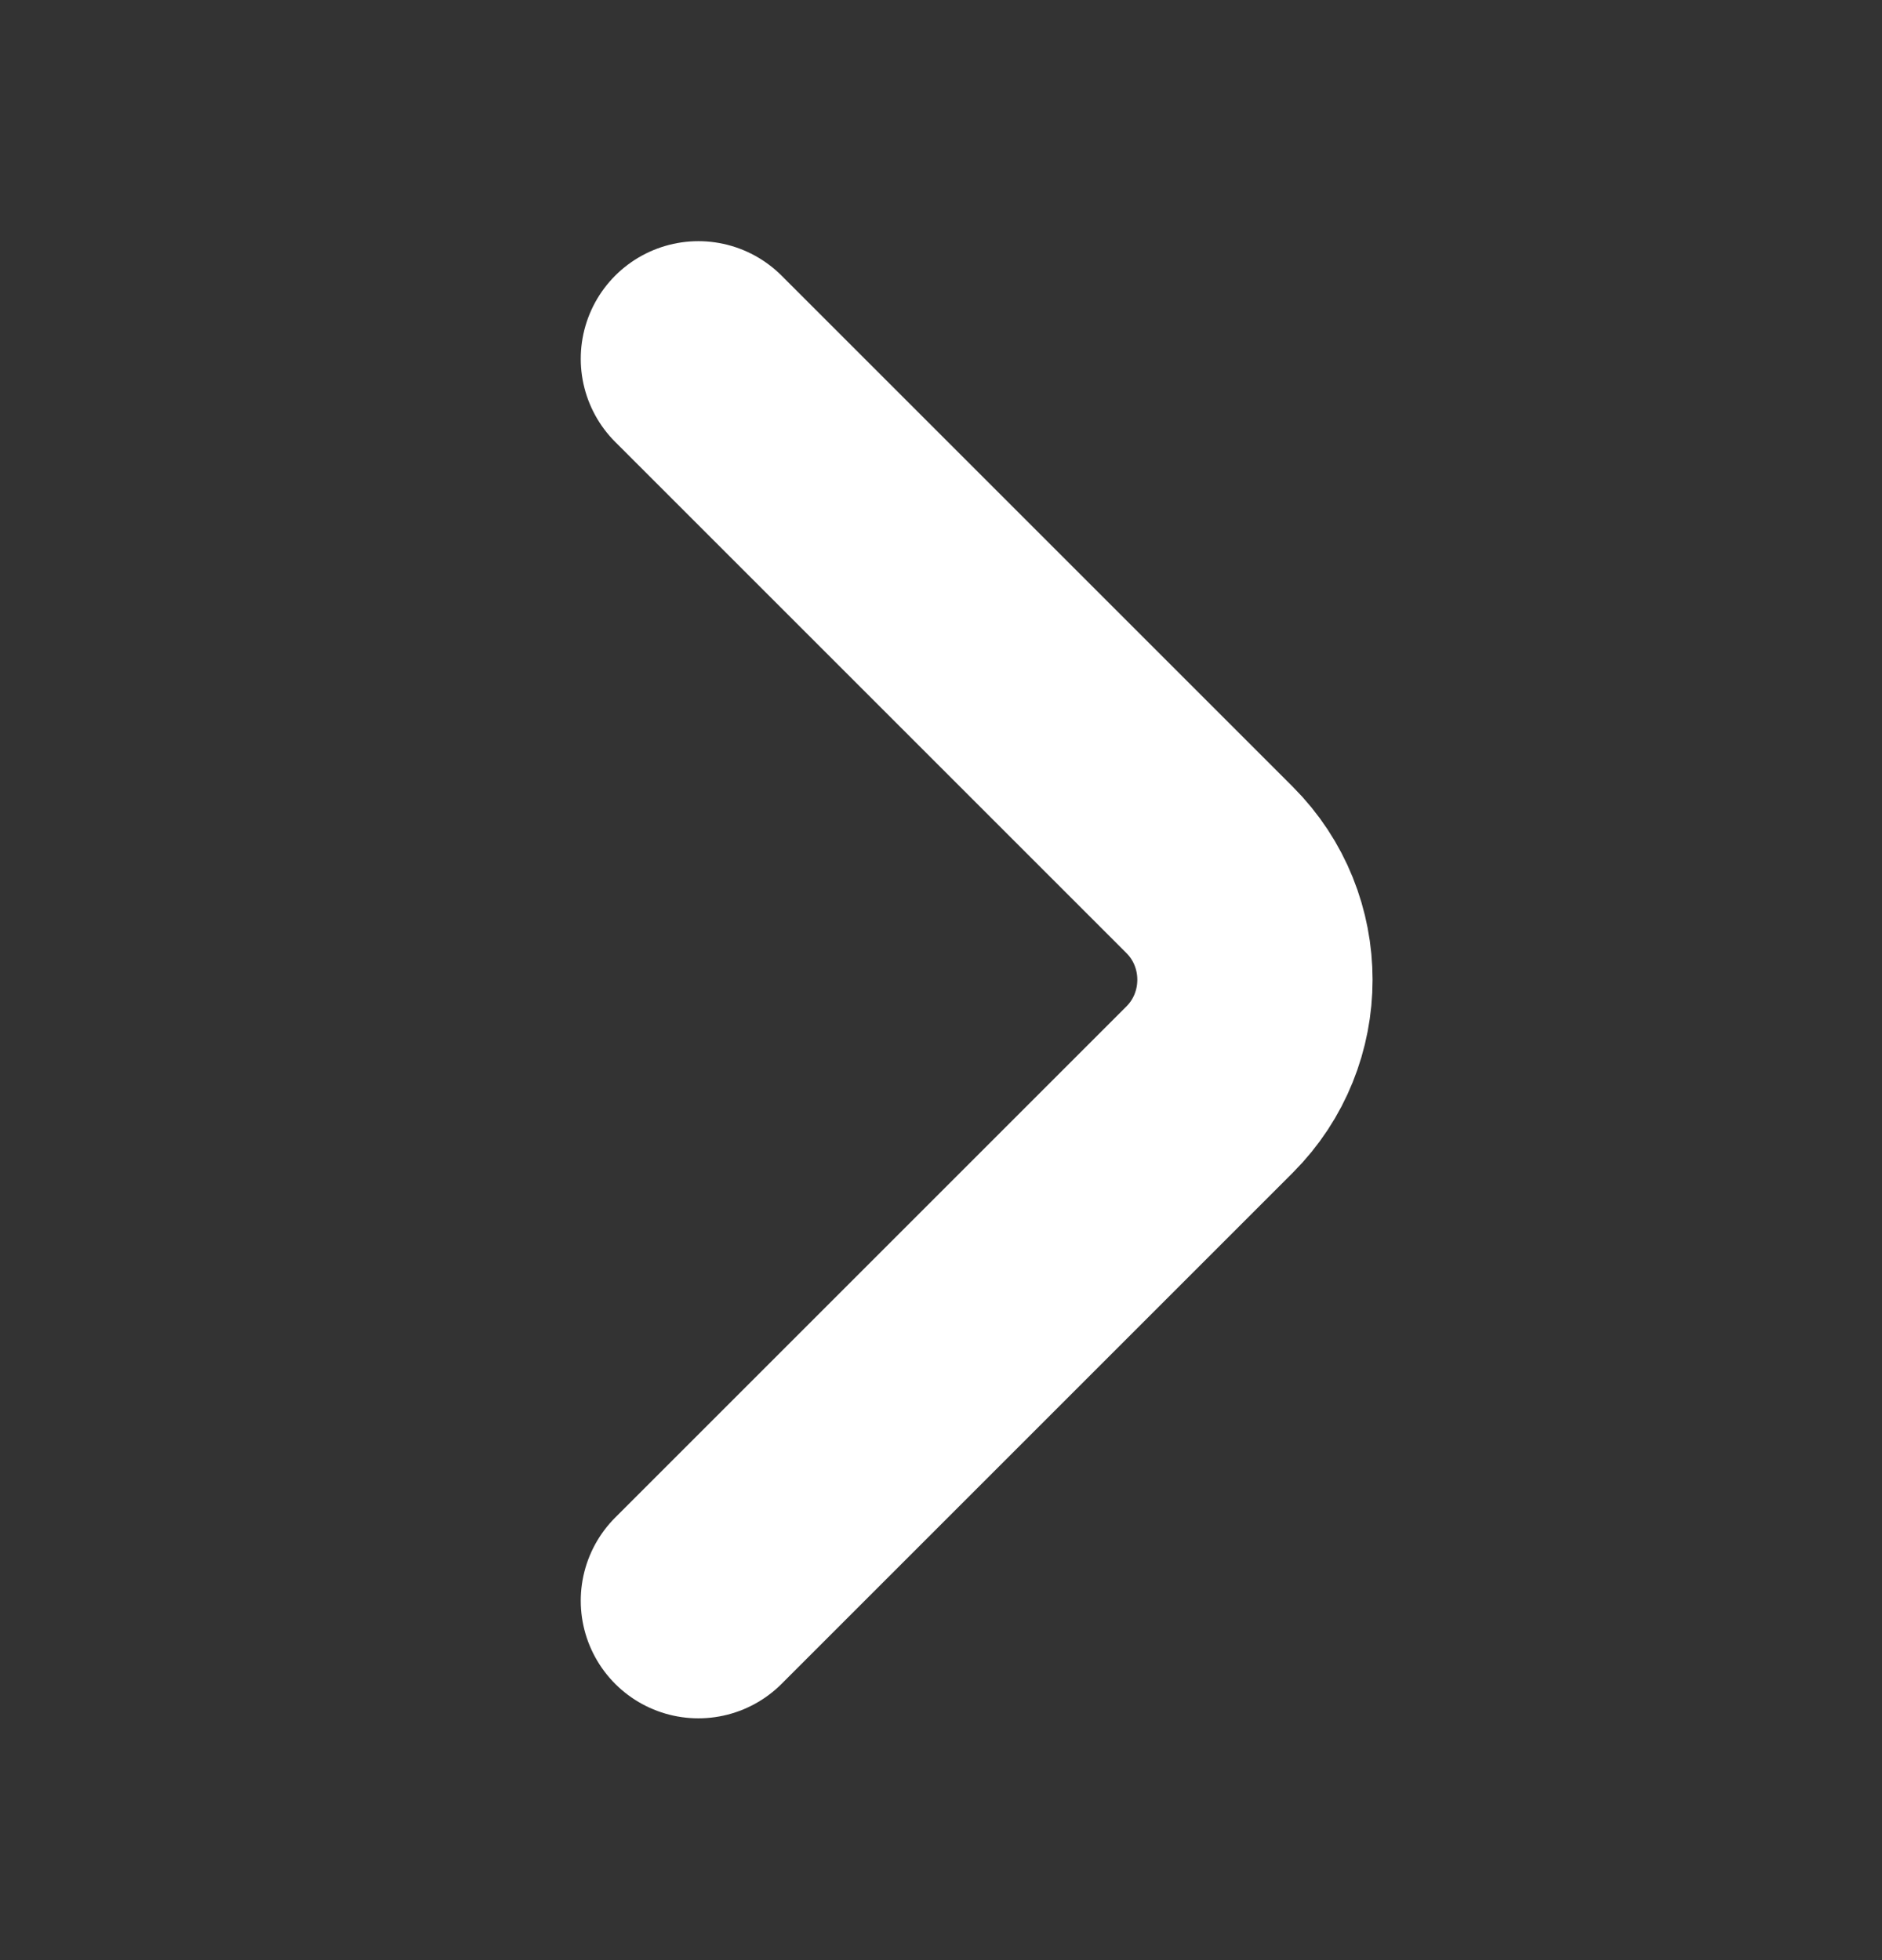 <svg width="24" height="25" viewBox="0 0 24 25" fill="none" xmlns="http://www.w3.org/2000/svg">
<rect x="0" y="0" width="24" height="25" fill="#333333" stroke="none"/>
<path d="M8.906 20.416L15.426 13.896C16.196 13.126 16.196 11.866 15.426 11.096L8.906 4.576" stroke="white" stroke-width="3" stroke-miterlimit="10" stroke-linecap="round" stroke-linejoin="round"/>
</svg>
